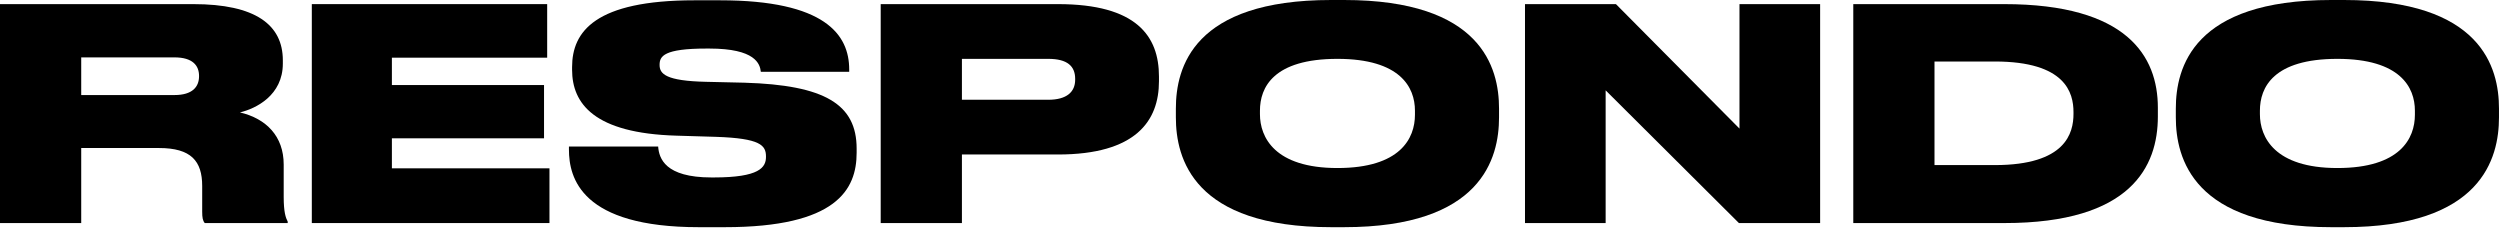 <?xml version="1.0" encoding="UTF-8"?> <svg xmlns="http://www.w3.org/2000/svg" width="986" height="90" viewBox="0 0 986 90" fill="none"><path d="M32.033 22.632H68.803C76.022 22.632 78.504 25.882 78.504 29.944V30.06C78.504 34.239 75.91 37.488 68.803 37.488H32.033V22.632ZM32.033 58.38H62.713C75.345 58.38 79.745 63.486 79.745 73.351V83.449C79.745 85.886 79.97 87.046 80.759 87.975H113.469V87.395C112.68 85.886 111.89 83.681 111.89 77.646V64.879C111.89 53.737 105.01 46.773 94.633 44.336C100.95 42.827 111.552 37.604 111.552 25.07V23.793C111.552 9.749 100.724 1.625 76.248 1.625H0V87.975H32.033V58.38Z" fill="black"></path><path d="M122.979 1.625V87.975H216.709V66.388H154.56V54.549H214.566V33.542H154.56V22.748H215.806V1.625H122.979Z" fill="black"></path><path d="M285.861 89.6C329.963 89.6 337.858 74.745 337.858 60.236V58.611C337.858 41.202 325.451 33.542 293.531 32.614L278.416 32.265C262.625 31.917 260.144 29.132 260.144 25.65V25.534C260.144 22.168 261.836 19.15 278.642 19.15H279.77C297.93 19.15 299.734 25.186 300.073 28.319H334.925V27.391C334.925 13.695 325.451 0.116 283.944 0.116H273.905C234.766 0.116 225.63 12.419 225.63 26.462V27.507C225.63 40.854 234.315 52.576 266.799 53.505L282.364 53.969C299.96 54.549 302.103 57.335 302.103 61.745V61.861C302.103 66.039 299.509 69.986 281.575 69.986H280.559C262.287 69.986 259.918 62.442 259.58 57.799H224.389V58.96C224.389 70.218 229.239 89.6 275.597 89.6H285.861Z" fill="black"></path><path d="M417.279 60.933C447.958 60.933 457.095 47.702 457.095 32.033V30.176C457.095 14.276 448.297 1.625 417.279 1.625H347.348V87.975H379.381V60.933H417.279ZM379.381 23.213H413.444C421.001 23.213 424.046 26.114 424.046 31.105V31.453C424.046 36.212 420.775 39.345 413.444 39.345H379.381V23.213Z" fill="black"></path><path d="M525.008 0C470.642 0 463.762 26.578 463.762 42.827V46.309C463.762 62.442 470.642 89.6 525.008 89.6H530.084C584.337 89.6 591.219 62.442 591.219 46.309V42.827C591.219 26.578 584.225 0 530.084 0H525.008ZM558.057 45.264C558.057 54.549 552.304 66.272 527.49 66.272C502.676 66.272 496.923 54.085 496.923 45.032V43.639C496.923 34.471 502.224 23.212 527.49 23.212C552.304 23.212 558.057 34.471 558.057 43.639V45.264Z" fill="black"></path><path d="M601.457 1.625V87.975H633.265V35.631L685.827 87.975H717.859V1.625H686.051V50.719L637.325 1.625H601.457Z" fill="black"></path><path d="M730.934 87.975H790.602C840.57 87.975 851.059 65.575 851.059 45.961V42.479C851.059 22.168 838.879 1.625 790.49 1.625H730.934V87.975ZM762.966 24.257H786.766C814.738 24.257 817.784 36.676 817.784 44.22V44.916C817.784 52.46 814.738 65.111 786.766 65.111H762.966V24.257Z" fill="black"></path><path d="M919.392 0C865.027 0 858.145 26.578 858.145 42.827V46.309C858.145 62.442 865.027 89.6 919.392 89.6H924.465C978.718 89.6 985.6 62.442 985.6 46.309V42.827C985.6 26.578 978.606 0 924.465 0H919.392ZM952.437 45.264C952.437 54.549 946.686 66.272 921.872 66.272C897.059 66.272 891.308 54.085 891.308 45.032V43.639C891.308 34.471 896.605 23.212 921.872 23.212C946.686 23.212 952.437 34.471 952.437 43.639V45.264Z" fill="black"></path></svg> 